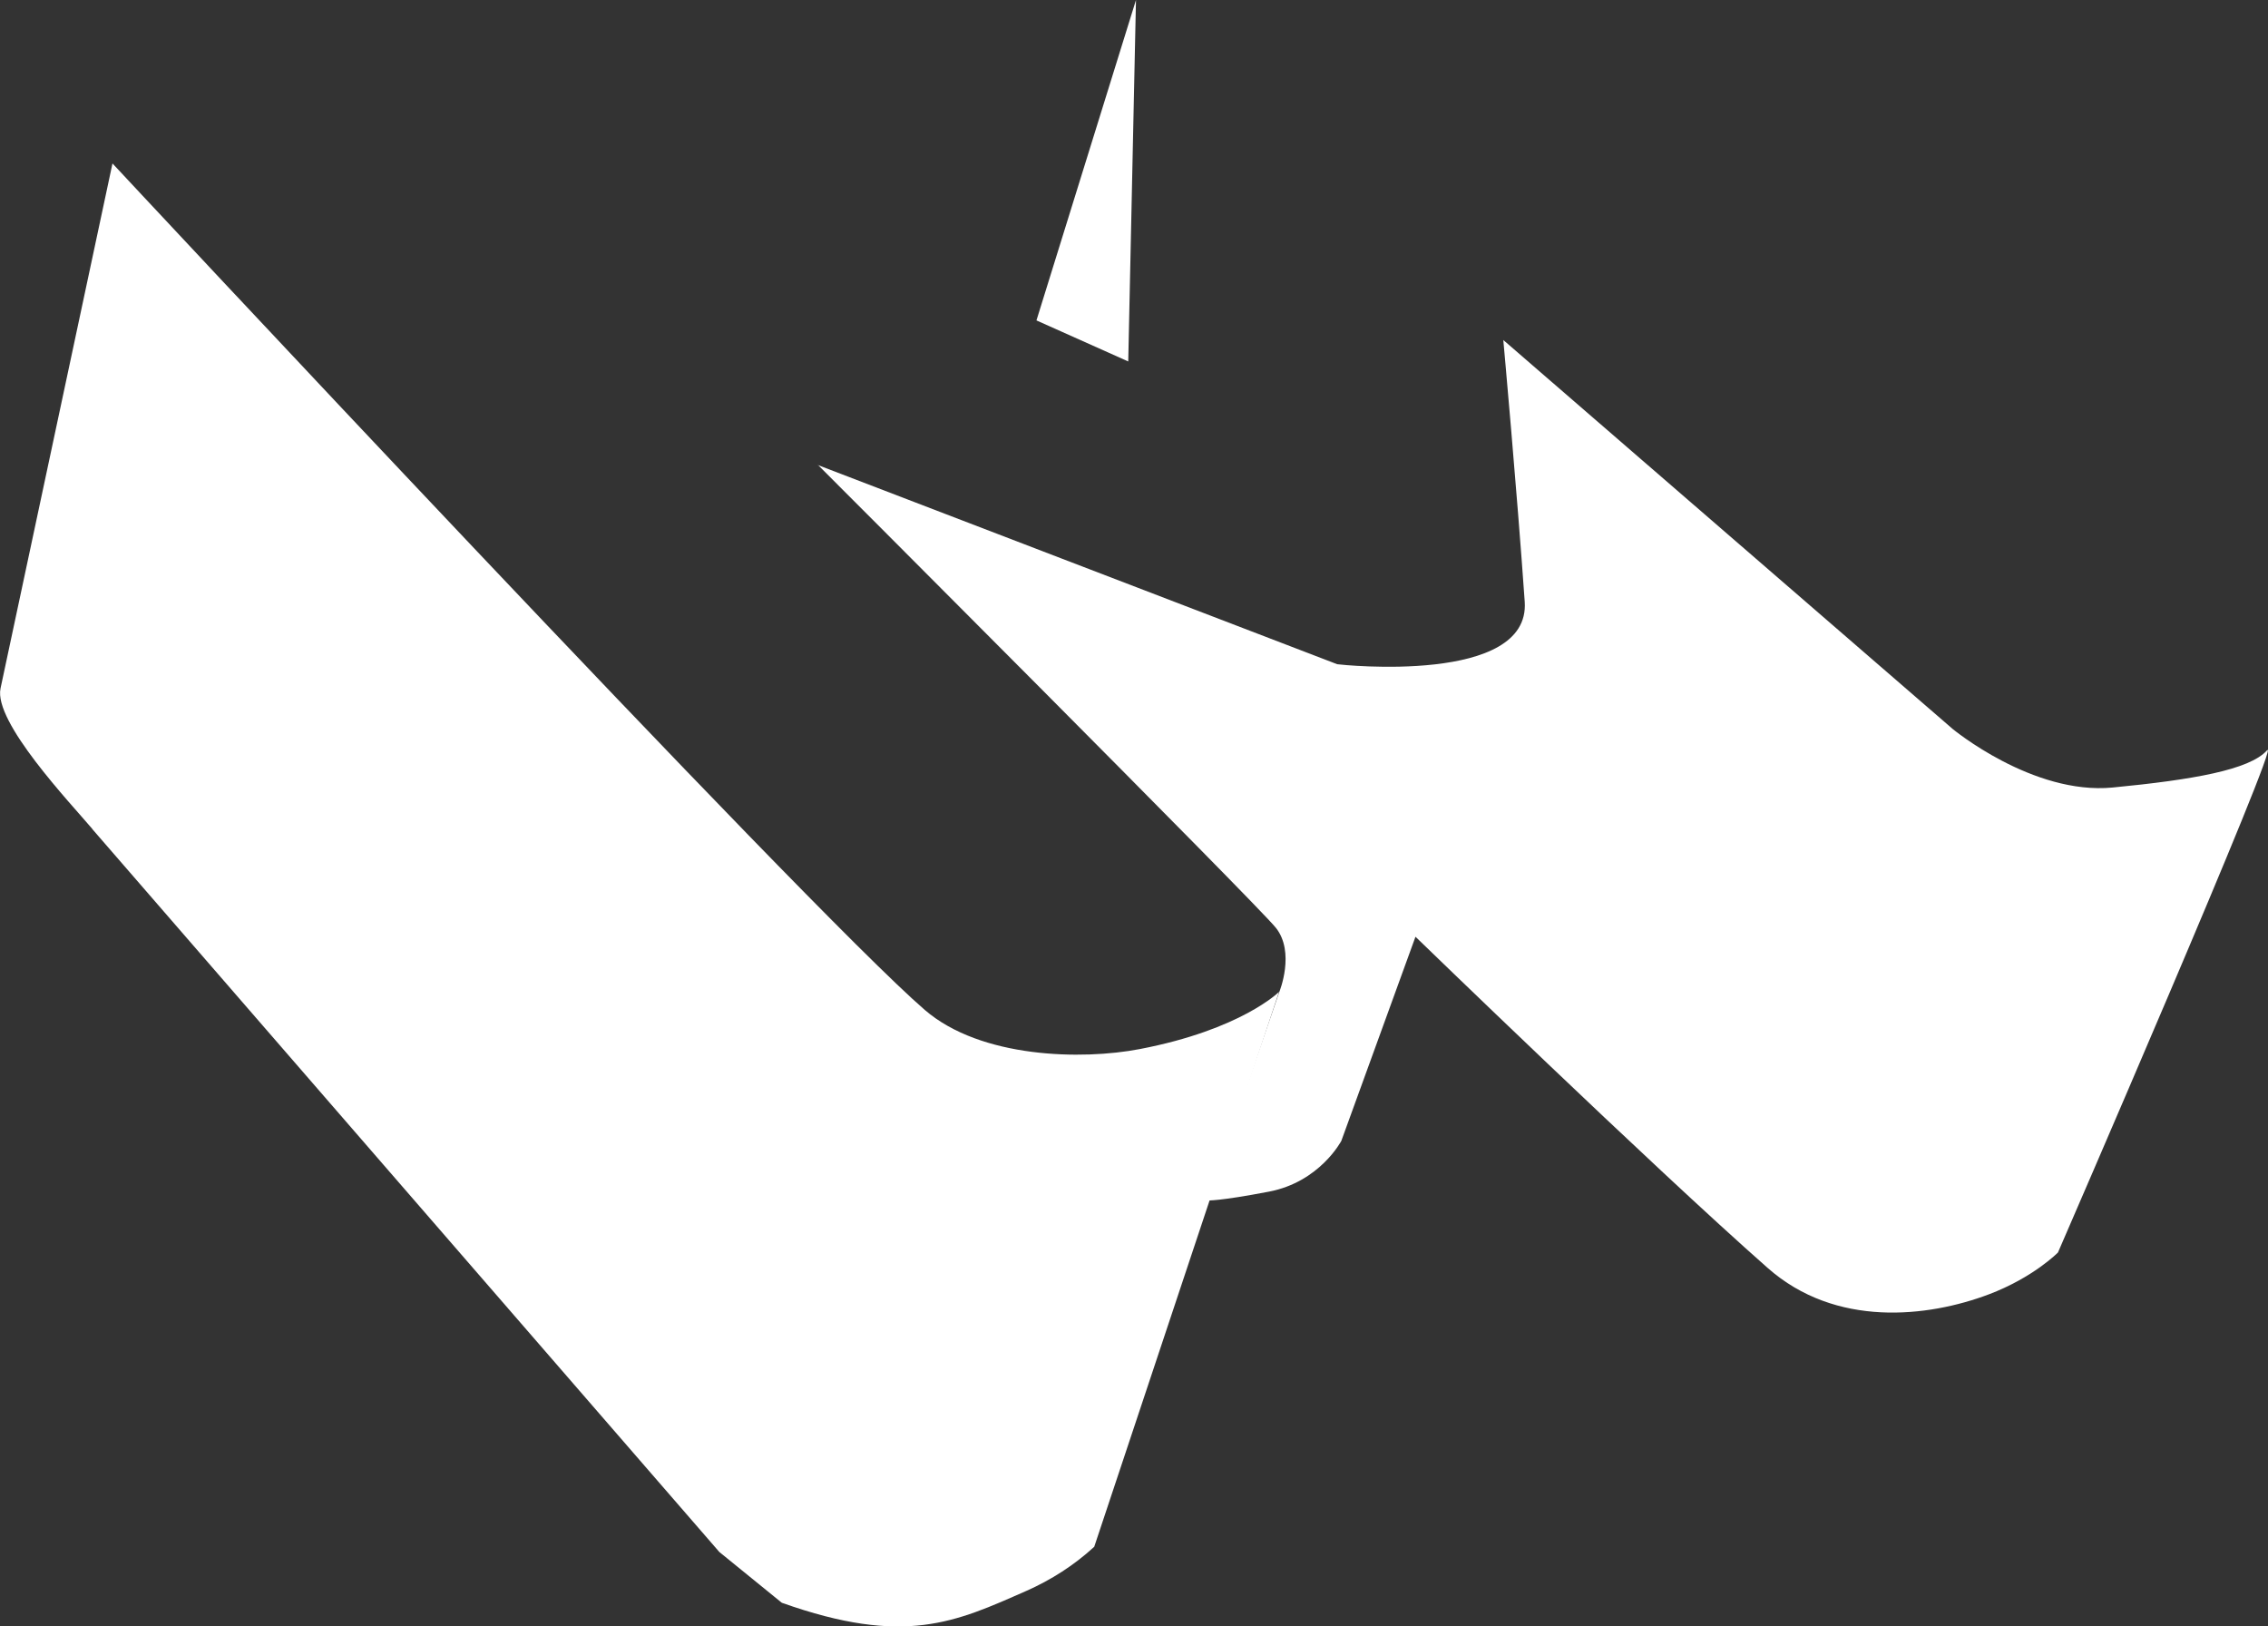 <?xml version="1.0" encoding="UTF-8"?>
<svg id="Calque_2" data-name="Calque 2" xmlns="http://www.w3.org/2000/svg" viewBox="0 0 126.02 90.35">
  <rect x="0" y="0" width="126.02" height="90.35" fill="#333333" stroke="none"/>
  <defs>
    <style>
      .cls-1 {
        fill: #fff;
      }
    </style>
  </defs>
  <g id="Calque_2-2" data-name="Calque 2">
    <g>
      <path class="cls-1" d="M5.13,46.06l34.84,40.16,3.47,2.82c6.84,2.43,9.66,1.07,13.59-.66,1.38-.61,2.66-1.43,3.77-2.45h0s10.27-30.83,10.27-30.83c0,0-2.1,2.1-7.74,3.18-3.21.62-8.83.51-11.94-2.17C44.84,50.47,6.25,9.08,6.25,9.08L.03,38.24c-.4,1.86,3.87,6.36,5.1,7.81Z"/>
      <path class="cls-1" d="M45.43,25.83l28.87,11.07s-.01,0,0,0c.26.04,10.74,1.14,10.42-3.47-.43-6.18-1.19-14.54-1.19-14.54l24.96,21.6s4.45,3.69,8.9,3.26c4.45-.43,7.6-.98,8.57-2.06s-11.61,27.89-11.61,27.89c0,0-1.36,1.39-3.85,2.33-3.37,1.27-8.5,1.87-12.28-1.47-6.5-5.73-19.57-18.4-19.57-18.4l-4.12,11.34s-1.19,2.28-4.02,2.82c-2.82.54-3.42.49-3.42.49l4-11.6s.89-2.19-.2-3.55c-1.09-1.36-25.45-25.72-25.45-25.72Z"/>
      <polygon class="cls-1" points="57.59 17.8 63.12 0 62.69 20.08 57.59 17.8"/>
    </g>
  </g>
</svg>